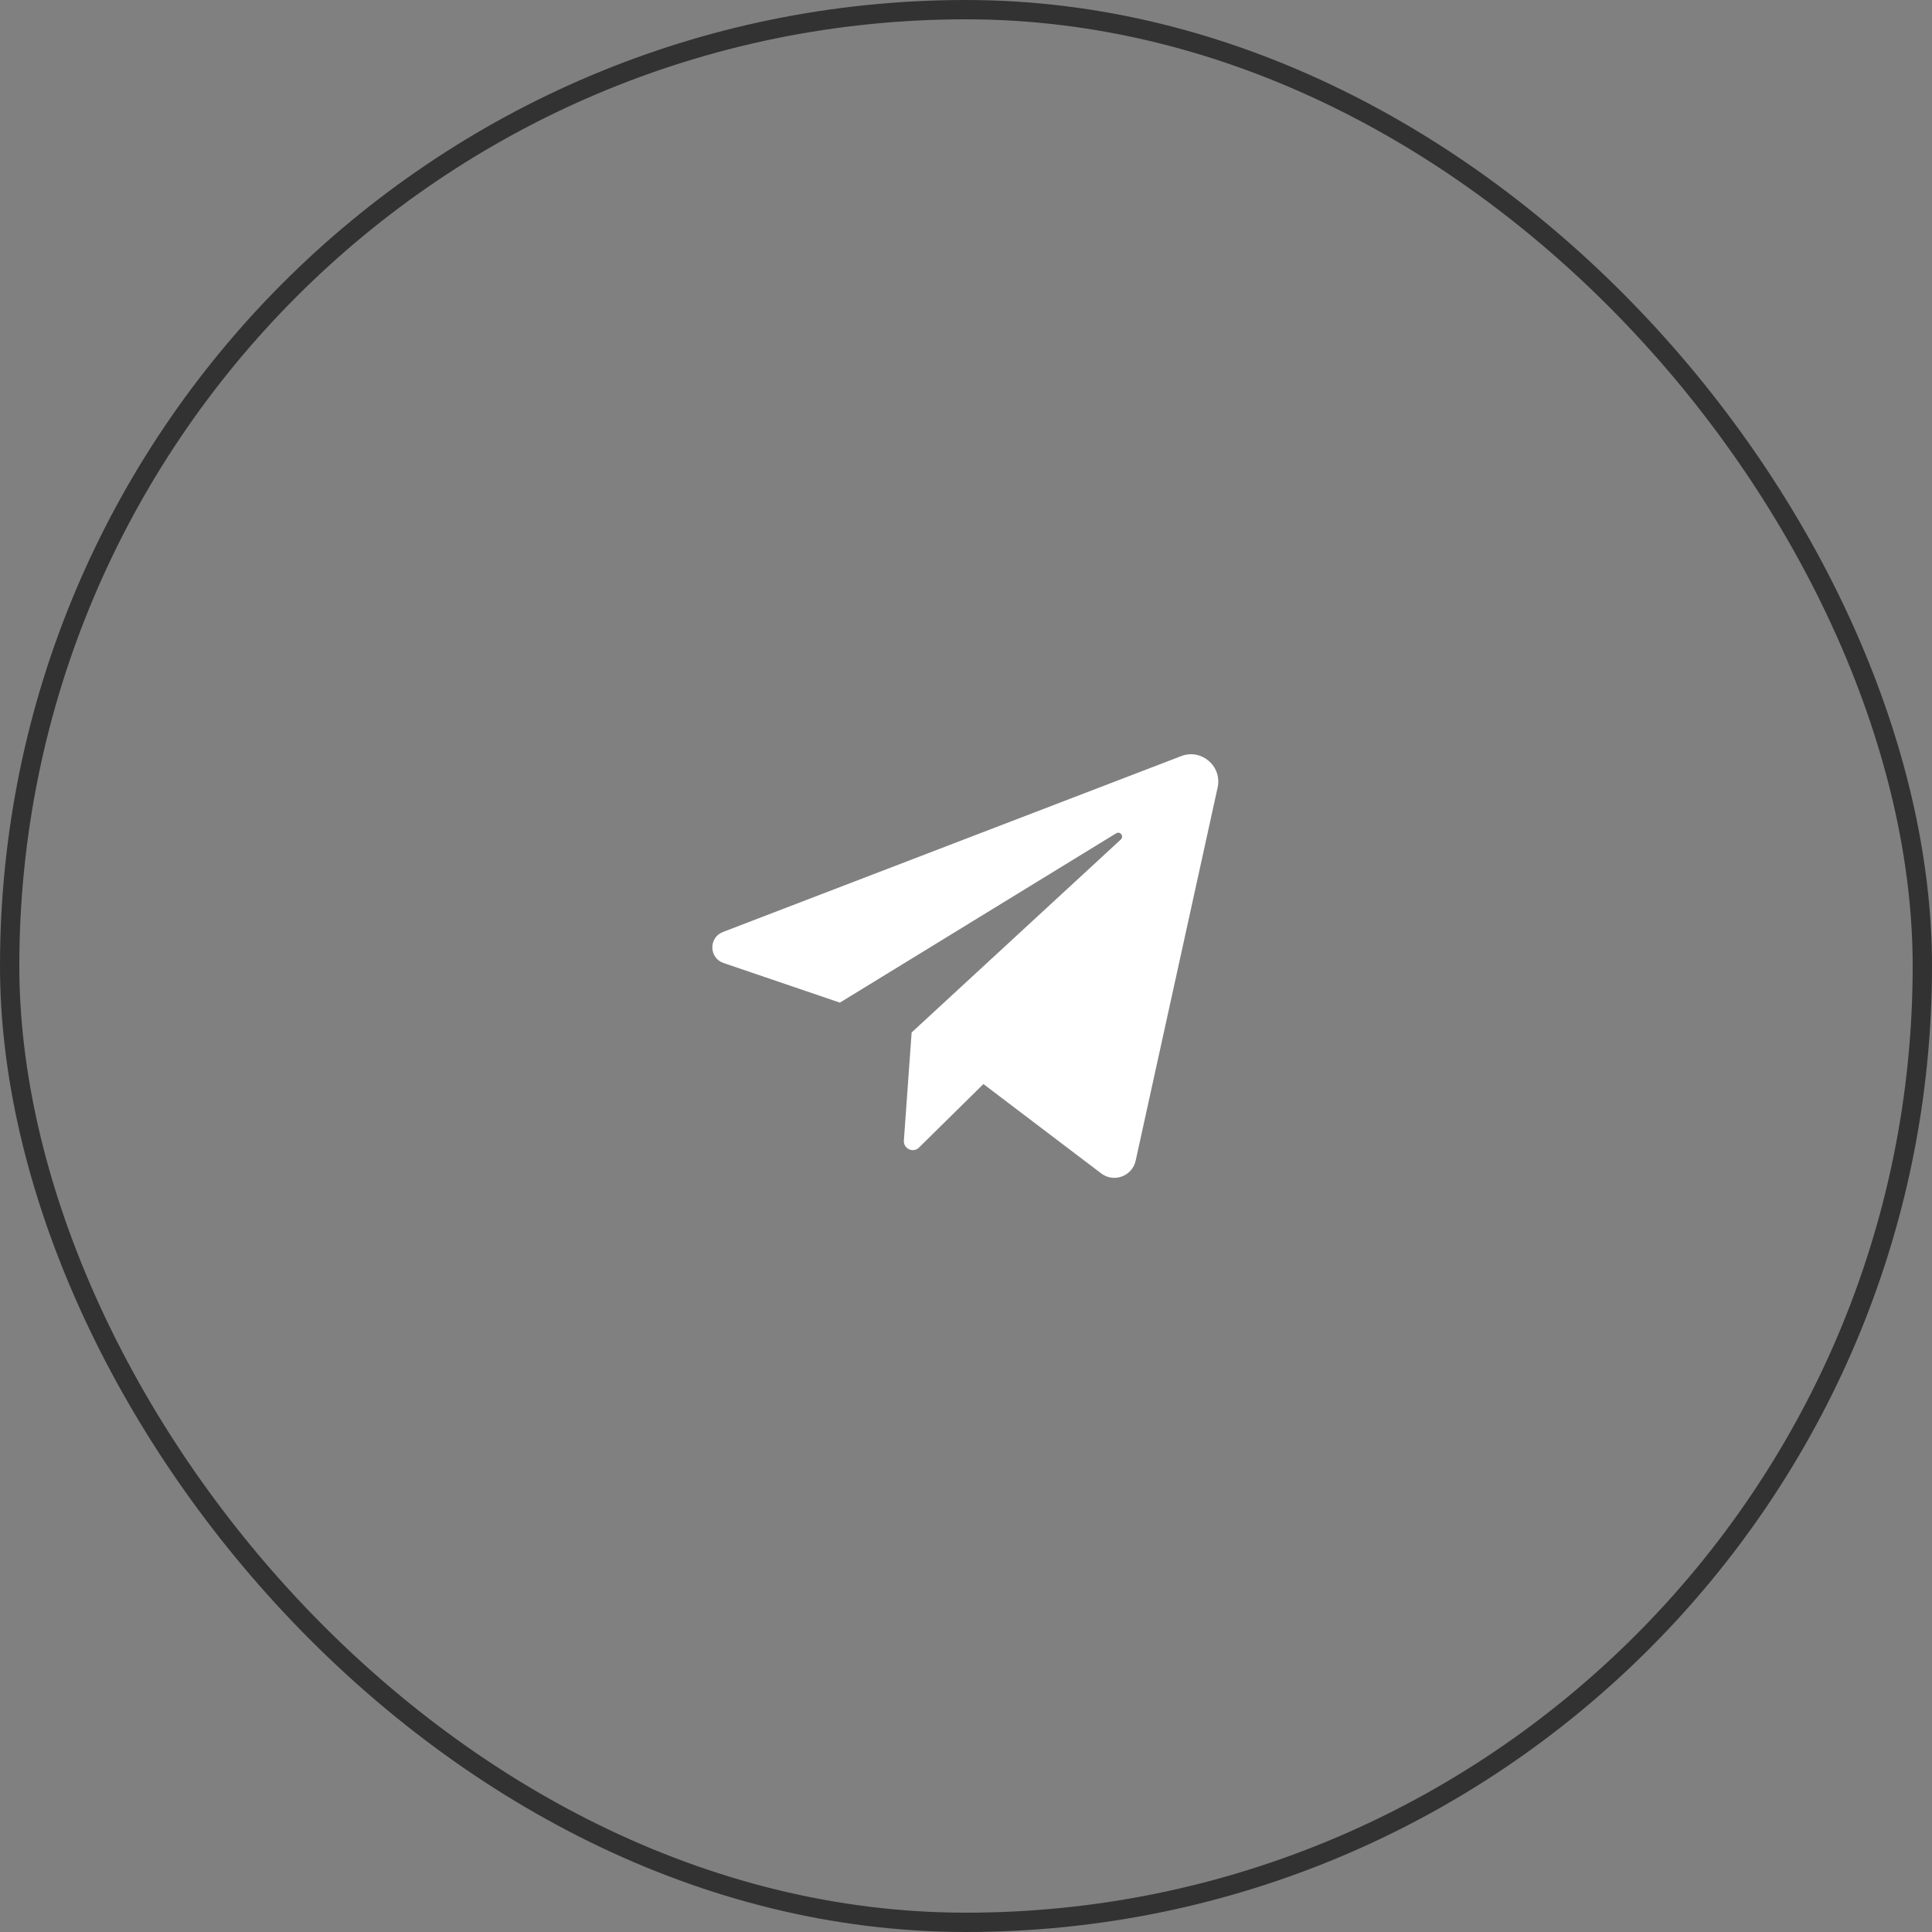<?xml version="1.0" encoding="UTF-8"?> <svg xmlns="http://www.w3.org/2000/svg" width="50" height="50" viewBox="0 0 50 50" fill="none"><rect x="0" y="0" width="50" height="50" fill="#808080" stroke="none"/><rect x="0.25" y="0.25" width="49.5" height="49.5" rx="24.75" stroke="#323232" stroke-width="0.5"></rect><path d="M18.724 24.922L21.736 25.948L28.886 21.566C28.99 21.502 29.096 21.643 29.007 21.726L23.593 26.72L23.392 29.517C23.377 29.729 23.633 29.848 23.784 29.698L25.451 28.055L28.498 30.367C28.826 30.617 29.302 30.441 29.391 30.038L31.512 20.381C31.633 19.831 31.095 19.366 30.569 19.568L18.709 24.12C18.337 24.263 18.347 24.794 18.724 24.922Z" fill="white"></path></svg> 